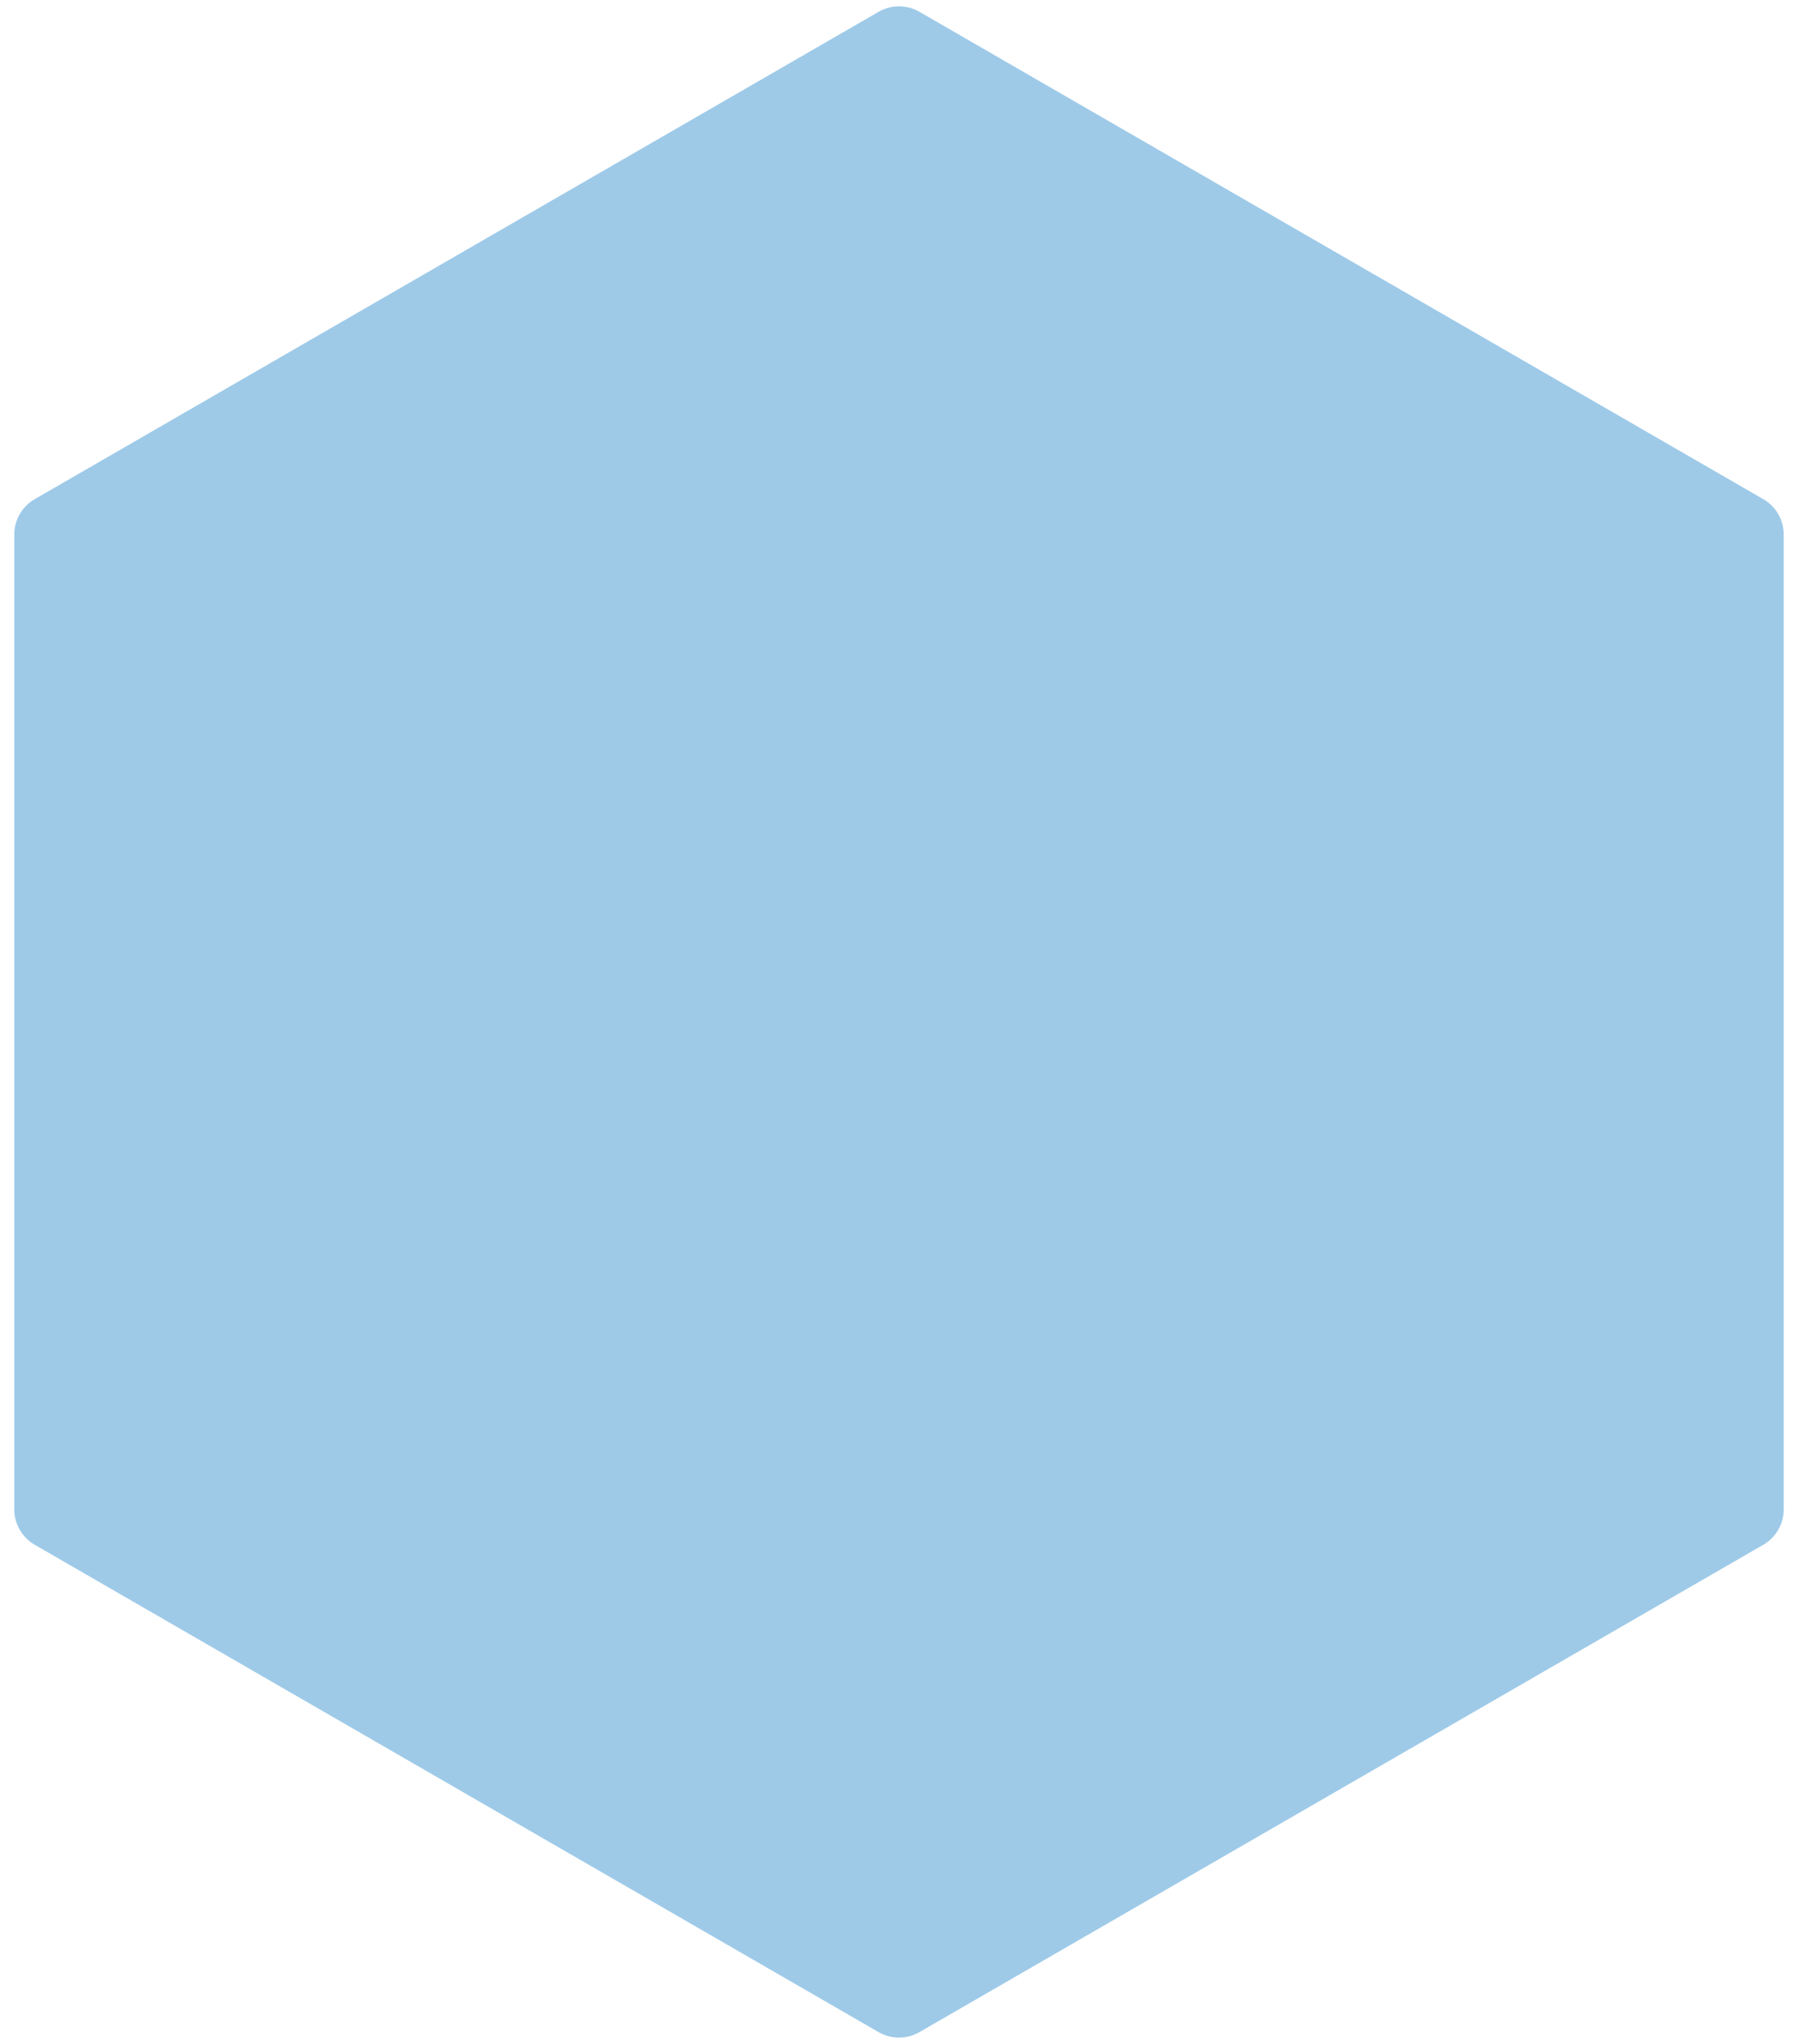 <svg width="44" height="50" viewBox="0 0 44 50" fill="none" xmlns="http://www.w3.org/2000/svg">
<path d="M21.5 0.289C21.809 0.11 22.191 0.11 22.5 0.289L43.151 12.211C43.46 12.39 43.651 12.72 43.651 13.077V36.923C43.651 37.28 43.46 37.61 43.151 37.789L22.5 49.711C22.191 49.89 21.809 49.89 21.5 49.711L0.849 37.789C0.54 37.61 0.349 37.28 0.349 36.923L0.349 13.077C0.349 12.72 0.54 12.39 0.849 12.211L21.5 0.289Z" fill="#9ECAE8"/>
</svg>

